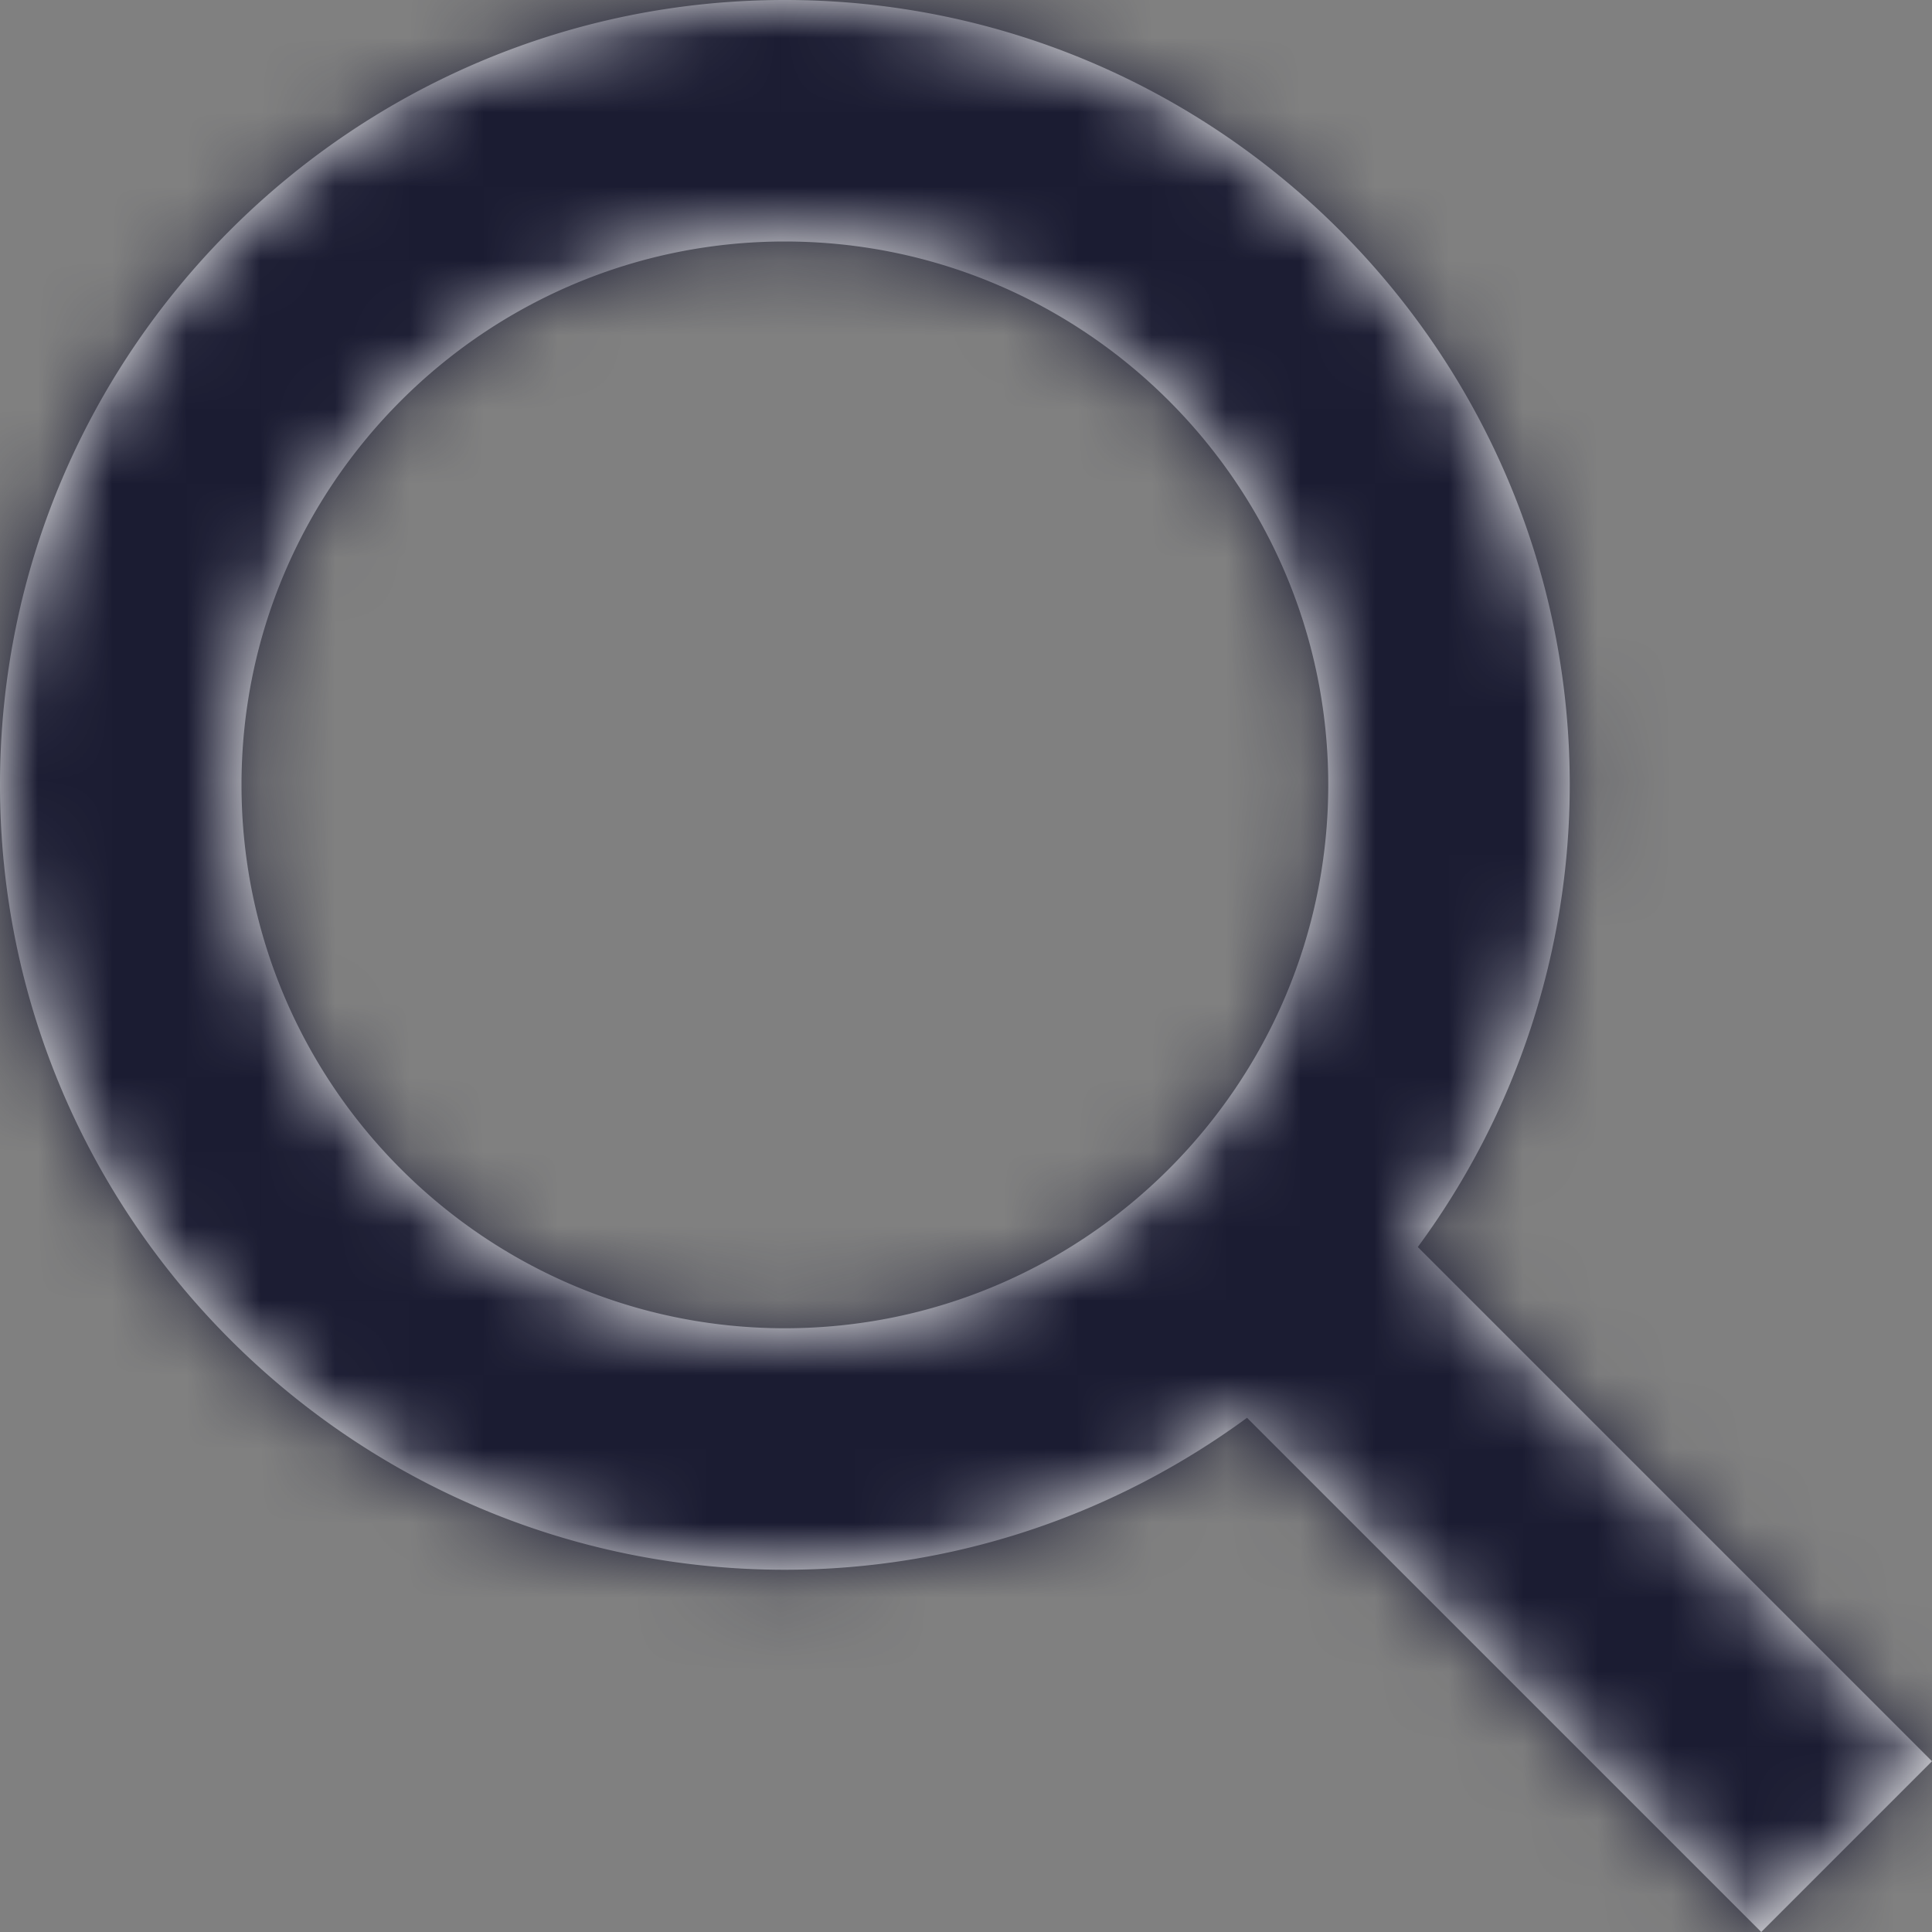 <svg viewBox="0 0 26 26" xmlns="http://www.w3.org/2000/svg" xmlns:xlink="http://www.w3.org/1999/xlink"><rect x="0" y="0" width="26" height="26" fill="#808080" stroke="none"/><defs><path d="M19.08 16.782a10.492 10.492 0 002.045-6.22C21.125 4.74 16.386 0 10.562 0 4.738 0 0 4.739 0 10.562c0 5.824 4.739 10.563 10.562 10.563 2.327 0 4.473-.765 6.22-2.045l6.92 6.92L26 23.702l-6.92-6.92zm-8.518 1.093c-4.032 0-7.312-3.28-7.312-7.313 0-4.032 3.28-7.312 7.312-7.312 4.033 0 7.313 3.28 7.313 7.312 0 4.033-3.28 7.313-7.313 7.313z" id="a"/></defs><g fill="none" fill-rule="evenodd"><mask id="b" fill="#fff"><use xlink:href="#a"/></mask><use fill="#FFF" fill-rule="nonzero" xlink:href="#a"/><g mask="url(#b)" fill="#1B1C32"><path d="M0 0h26v26H0z"/></g></g></svg>